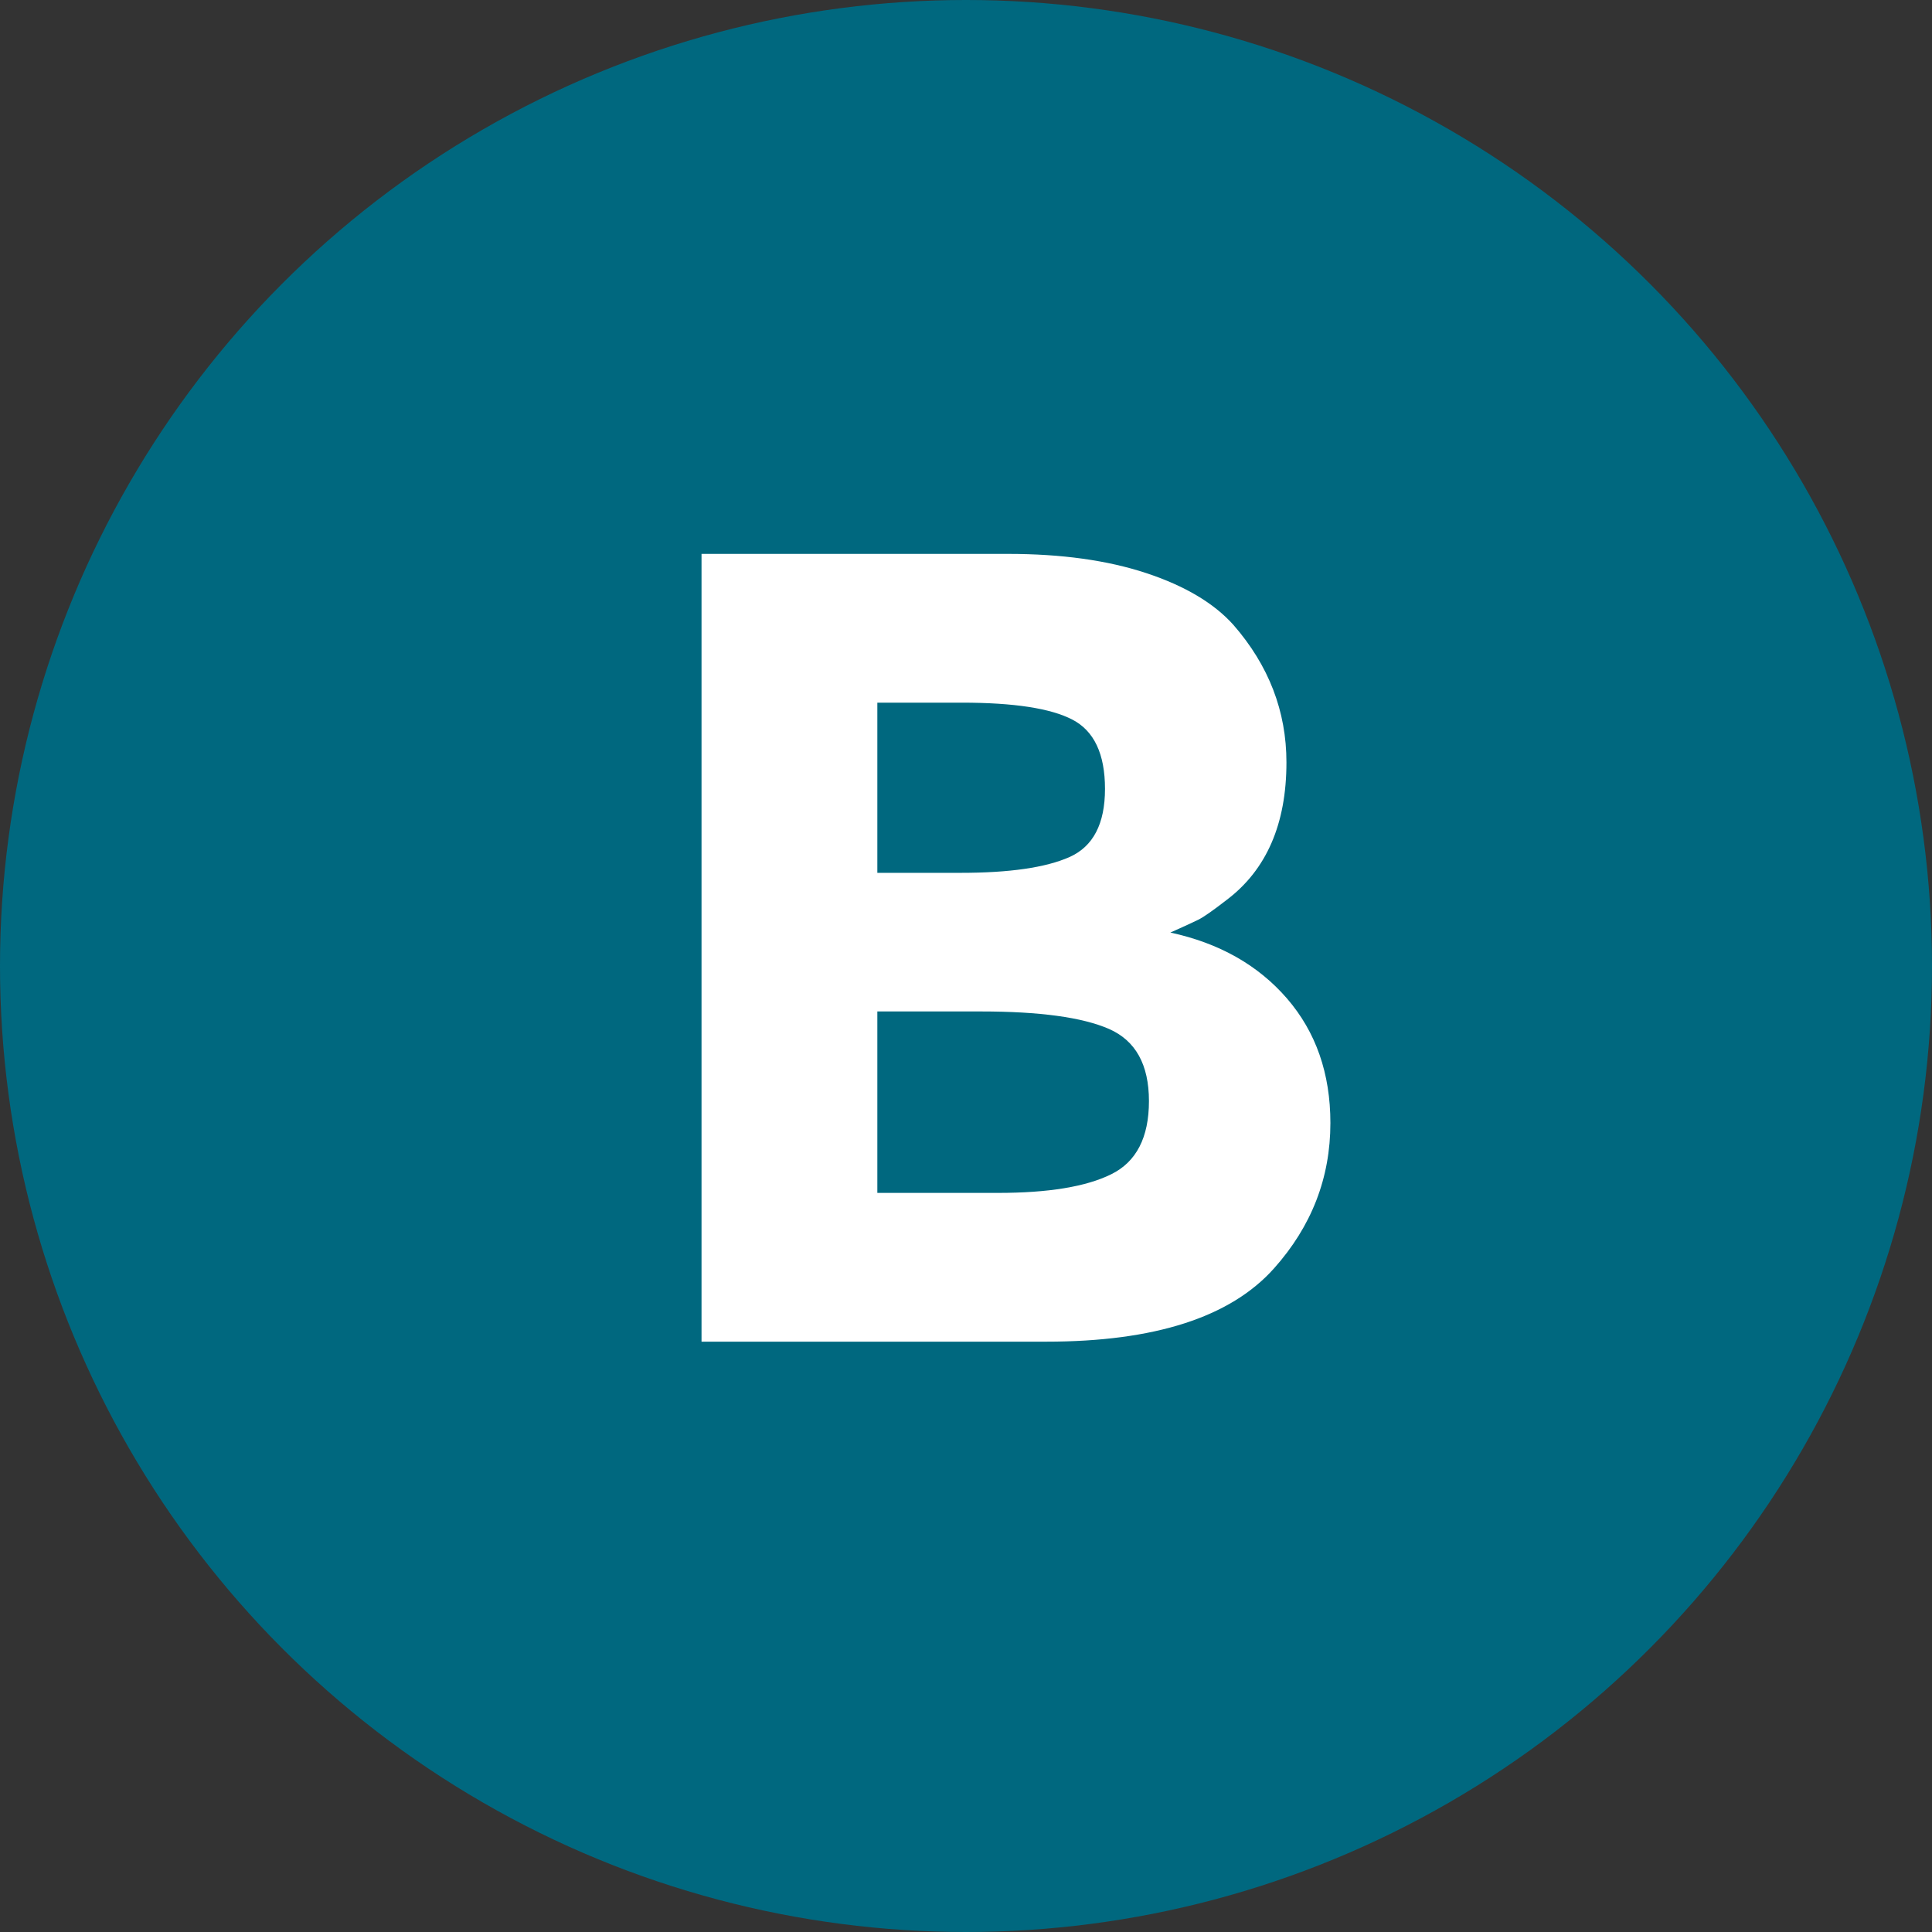 <?xml version="1.0" encoding="UTF-8"?>
<svg width="36px" height="36px" viewBox="0 0 36 36" version="1.1" xmlns="http://www.w3.org/2000/svg" xmlns:xlink="http://www.w3.org/1999/xlink">
    <rect x="0" y="0" width="36" height="36" fill="#333333" stroke="none"/>
    <title>brand-icon</title>
    <g id="Symbols" stroke="none" stroke-width="1" fill="none" fill-rule="evenodd">
        <g id="Culture&amp;Support-/-Desktop" transform="translate(-765, -982)">
            <g id="brand-icon" transform="translate(765, 982)">
                <circle id="Oval" fill="#00687F" cx="18" cy="18" r="18"></circle>
                <path d="M19.497,25 C21.514,25 22.927,24.545 23.739,23.635 C24.439,22.851 24.79,21.948 24.79,20.926 C24.79,20.002 24.52,19.229 23.981,18.605 C23.442,17.983 22.718,17.573 21.808,17.377 C22.059,17.265 22.235,17.184 22.332,17.136 C22.43,17.087 22.605,16.964 22.858,16.768 C23.599,16.208 23.971,15.354 23.971,14.206 C23.971,13.254 23.642,12.4 22.983,11.644 C22.619,11.238 22.077,10.916 21.356,10.678 C20.635,10.44 19.777,10.321 18.784,10.321 L18.784,10.321 L13.072,10.321 L13.072,25 L19.497,25 Z M17.901,16.264 L16.348,16.264 L16.348,13.093 L17.922,13.093 C18.889,13.093 19.575,13.198 19.98,13.408 C20.387,13.618 20.59,14.049 20.59,14.7 C20.59,15.351 20.369,15.774 19.928,15.97 C19.487,16.166 18.811,16.264 17.901,16.264 L17.901,16.264 Z M18.595,22.228 L16.348,22.228 L16.348,18.847 L18.279,18.847 C19.372,18.847 20.166,18.956 20.663,19.172 C21.16,19.39 21.409,19.837 21.409,20.517 C21.409,21.195 21.174,21.651 20.705,21.881 C20.236,22.113 19.532,22.228 18.595,22.228 L18.595,22.228 Z" id="B" fill="#FFFFFF" fill-rule="nonzero"></path>
            </g>
        </g>
    </g>
</svg>